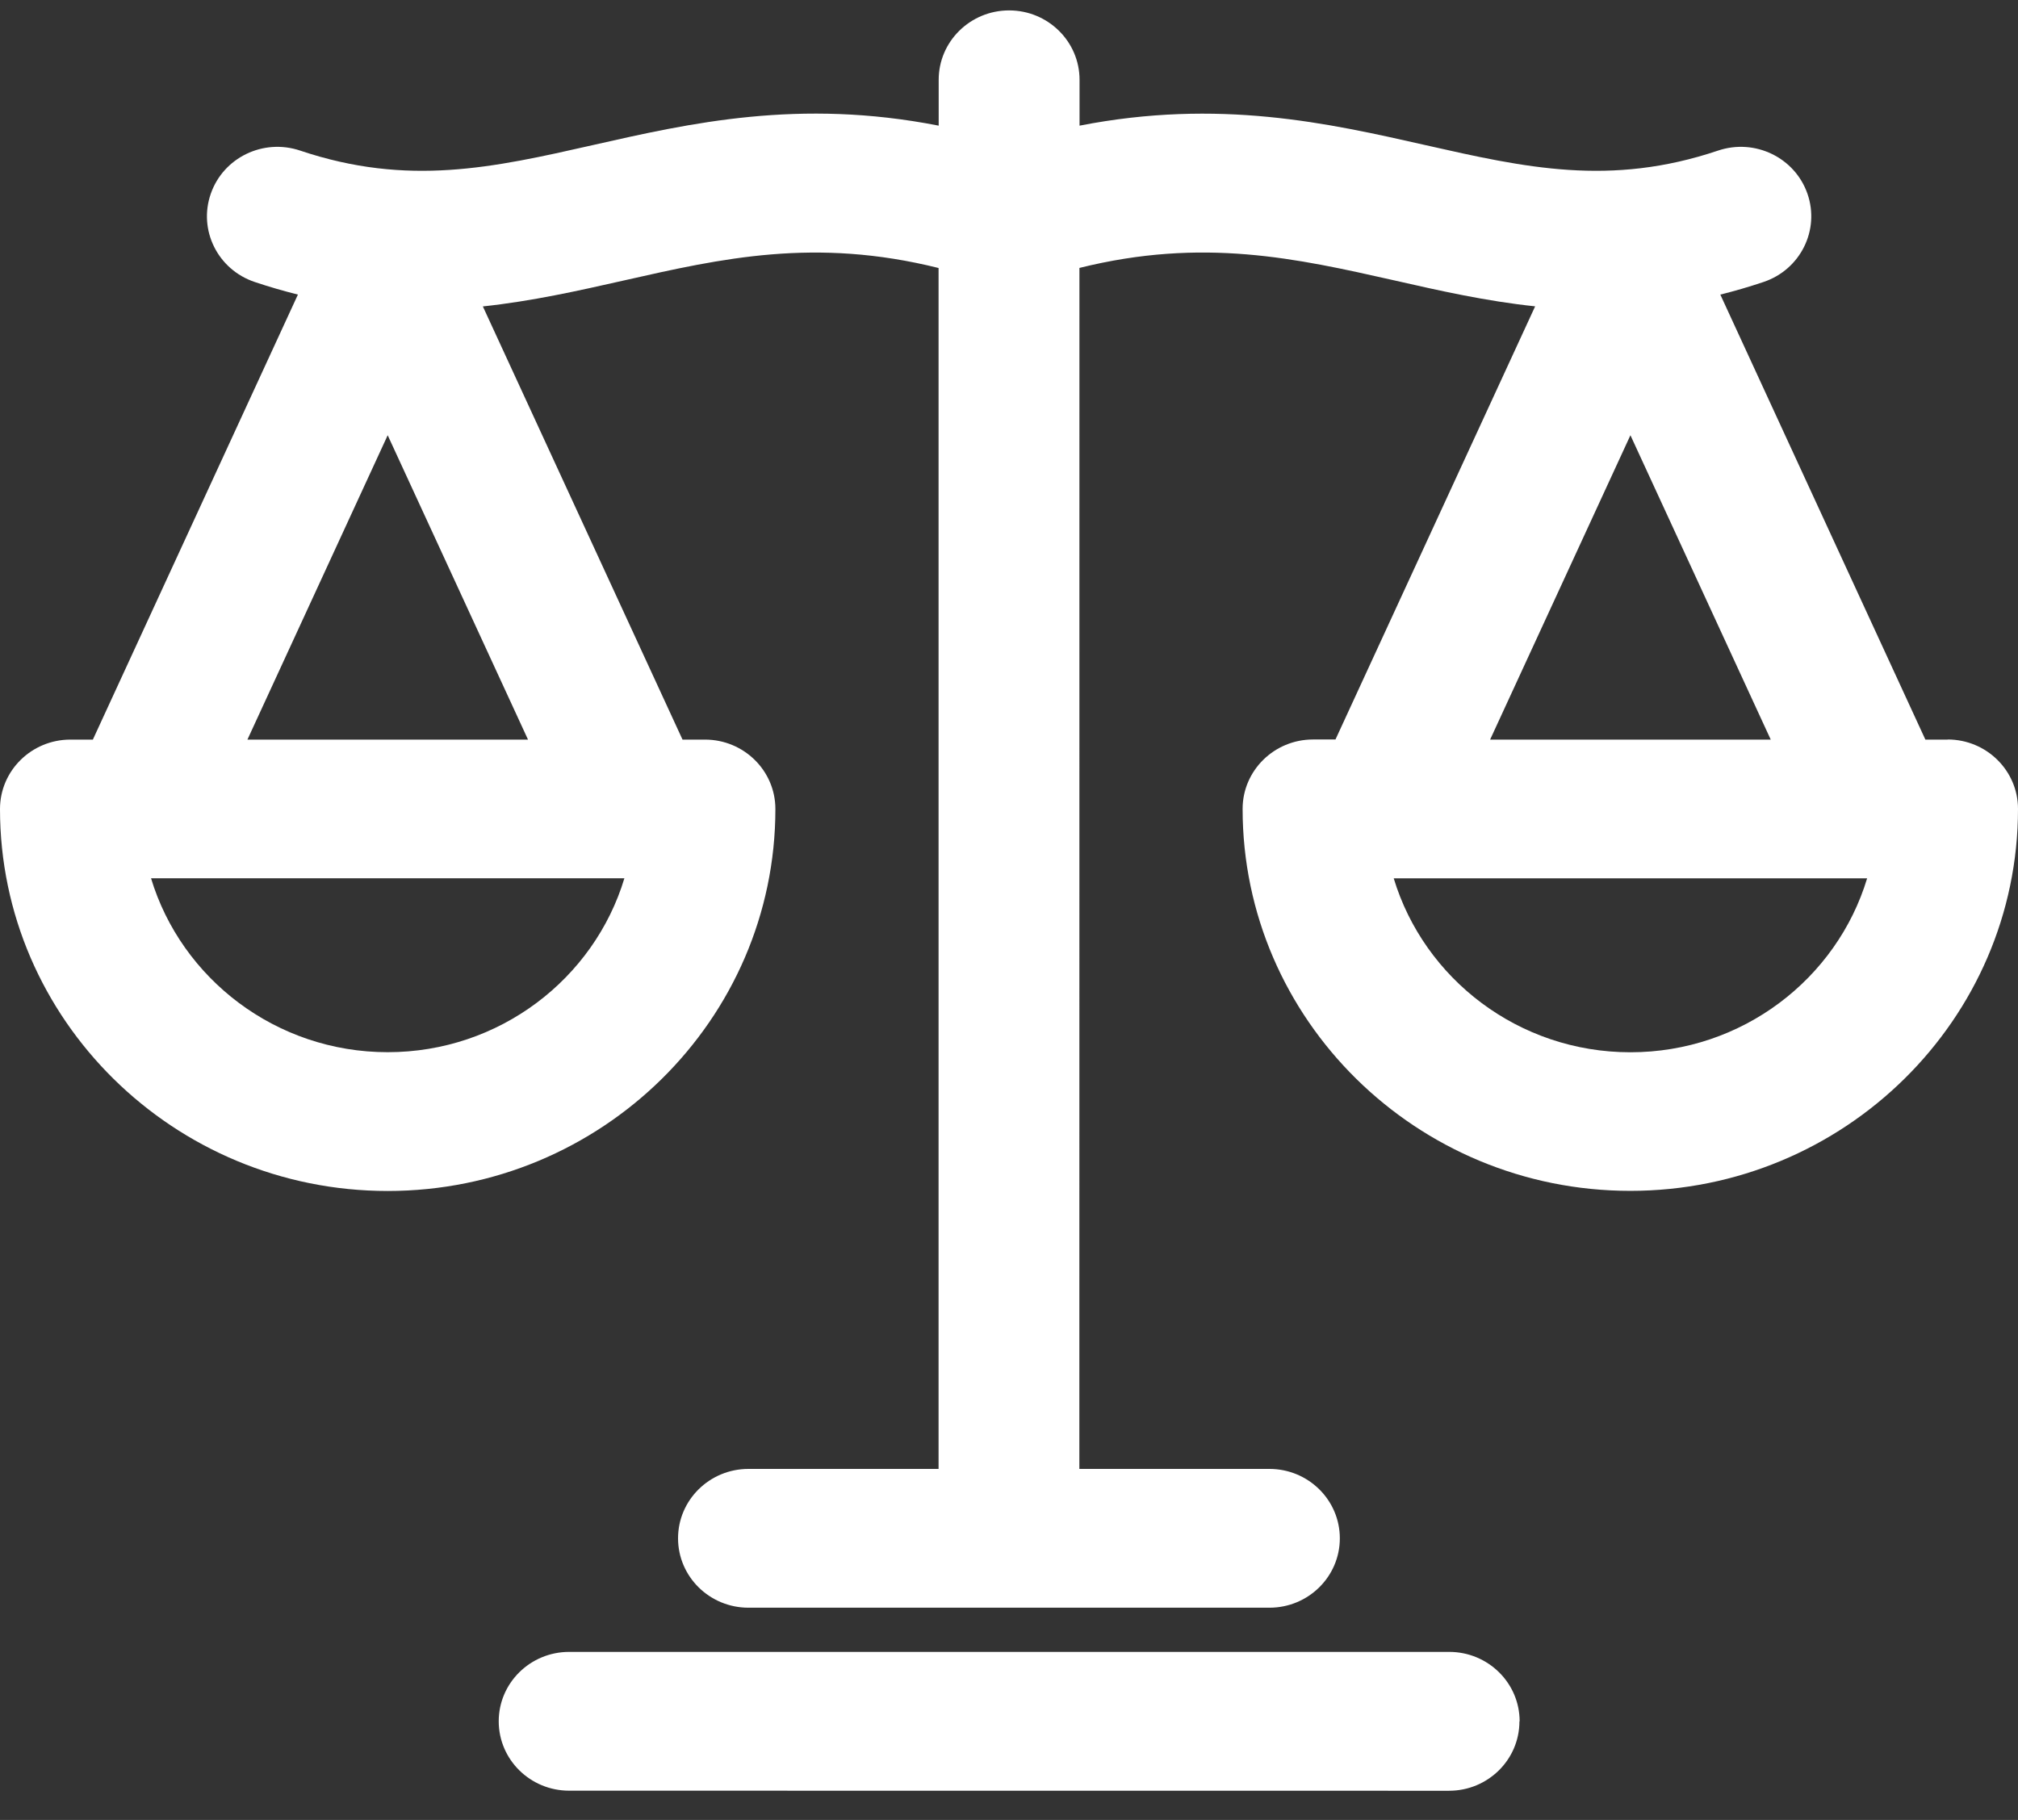 <svg width="51" height="46" viewBox="0 0 51 46" fill="none" xmlns="http://www.w3.org/2000/svg">
<rect x="0" y="0" width="51" height="46" fill="#333333" stroke="none"/>
<path d="M49.226 18.694H48.659L43.477 7.446C43.834 7.358 44.196 7.252 44.57 7.127C45.501 6.814 45.997 5.817 45.68 4.9C45.362 3.982 44.351 3.493 43.42 3.806C40.693 4.724 38.534 4.235 36.034 3.67C33.556 3.109 30.807 2.488 27.283 3.176V2.017C27.283 1.049 26.486 0.263 25.503 0.263C24.52 0.263 23.723 1.049 23.723 2.017V3.176C20.198 2.485 17.447 3.109 14.971 3.67C12.472 4.235 10.313 4.724 7.585 3.806C6.654 3.493 5.643 3.982 5.326 4.9C5.008 5.817 5.504 6.814 6.436 7.127C6.807 7.252 7.172 7.356 7.529 7.446L2.347 18.694H1.78C0.797 18.694 0 19.479 0 20.448C0 25.772 4.395 30.103 9.798 30.103C15.201 30.103 19.596 25.772 19.596 20.448C19.596 19.479 18.799 18.694 17.816 18.694H17.249L12.203 7.745C13.44 7.613 14.608 7.351 15.763 7.09C18.241 6.529 20.597 5.996 23.72 6.774V37.128H18.916C17.933 37.128 17.136 37.914 17.136 38.882C17.136 39.851 17.933 40.636 18.916 40.636H32.081C33.064 40.636 33.861 39.851 33.861 38.882C33.861 37.914 33.064 37.128 32.081 37.128H27.278L27.28 6.772C30.402 5.996 32.759 6.529 35.237 7.087C36.389 7.349 37.56 7.613 38.797 7.743L33.751 18.691H33.184C32.202 18.691 31.404 19.477 31.404 20.445C31.404 25.77 35.799 30.1 41.202 30.1C46.606 30.1 51 25.77 51 20.445C51 19.477 50.203 18.691 49.22 18.691L49.226 18.694ZM9.798 26.595C6.977 26.595 4.585 24.739 3.817 22.199H15.78C15.014 24.738 12.622 26.595 9.798 26.595ZM6.253 18.694L9.798 11.001L13.344 18.694H6.253ZM41.205 11.001L44.751 18.694H37.659L41.205 11.001ZM41.205 26.597C38.381 26.597 35.992 24.741 35.223 22.201H47.187C46.42 24.741 44.029 26.597 41.205 26.597ZM38.4 43.509C38.4 44.478 37.603 45.263 36.62 45.263L14.384 45.261C13.401 45.261 12.604 44.476 12.604 43.507C12.604 42.539 13.401 41.753 14.384 41.753H36.625C37.608 41.753 38.405 42.539 38.405 43.507L38.4 43.509Z" fill="white"/>
</svg>
